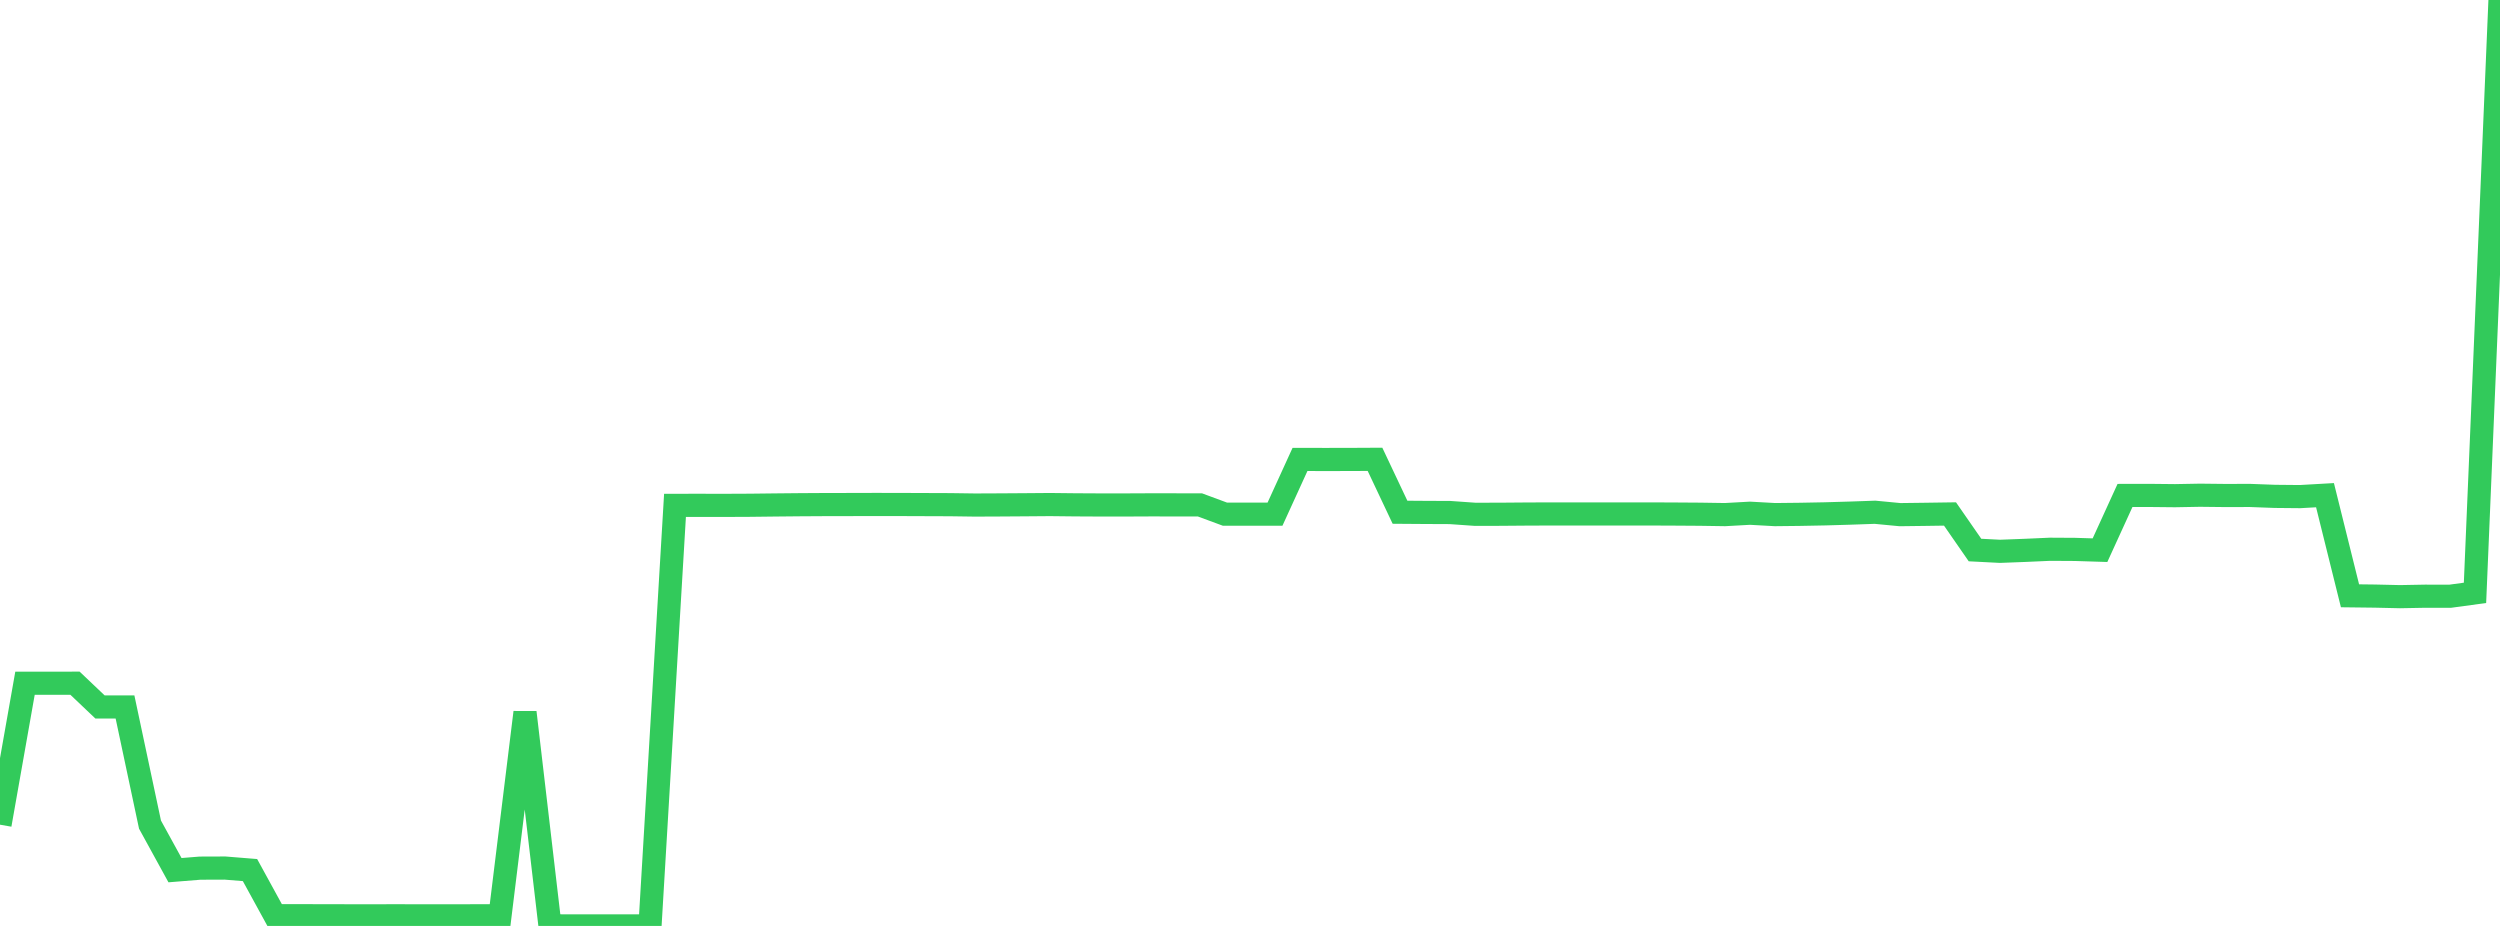 <?xml version="1.0" standalone="no"?>
<!DOCTYPE svg PUBLIC "-//W3C//DTD SVG 1.1//EN" "http://www.w3.org/Graphics/SVG/1.1/DTD/svg11.dtd">

<svg width="135" height="50" viewBox="0 0 135 50" preserveAspectRatio="none" 
  xmlns="http://www.w3.org/2000/svg"
  xmlns:xlink="http://www.w3.org/1999/xlink">


<polyline points="0.0, 44.533 1.35, 36.895 2.7, 36.895 4.05, 36.893 5.4, 38.175 6.75, 38.175 8.1, 44.529 9.45, 46.989 10.8, 46.88 12.15, 46.875 13.5, 46.984 14.85, 49.449 16.2, 49.448 17.55, 49.452 18.9, 49.454 20.25, 49.454 21.6, 49.453 22.95, 49.456 24.3, 49.456 25.65, 49.453 27.0, 49.453 28.35, 38.468 29.7, 49.995 31.05, 50.0 32.4, 49.999 33.75, 49.999 35.1, 49.997 36.45, 27.289 37.8, 27.288 39.15, 27.29 40.5, 27.284 41.85, 27.268 43.2, 27.255 44.55, 27.247 45.9, 27.245 47.25, 27.241 48.6, 27.243 49.95, 27.248 51.3, 27.253 52.65, 27.272 54.0, 27.266 55.35, 27.257 56.7, 27.246 58.05, 27.261 59.4, 27.268 60.75, 27.268 62.1, 27.262 63.45, 27.263 64.8, 27.266 66.15, 27.766 67.5, 27.766 68.85, 27.766 70.2, 24.809 71.55, 24.812 72.9, 24.81 74.25, 24.803 75.6, 27.661 76.95, 27.671 78.3, 27.677 79.65, 27.772 81.0, 27.77 82.35, 27.759 83.7, 27.753 85.05, 27.754 86.4, 27.755 87.75, 27.753 89.1, 27.753 90.45, 27.759 91.8, 27.768 93.15, 27.789 94.5, 27.714 95.85, 27.789 97.2, 27.774 98.55, 27.748 99.9, 27.709 101.25, 27.662 102.6, 27.791 103.95, 27.774 105.3, 27.754 106.65, 29.702 108.0, 29.771 109.35, 29.72 110.7, 29.66 112.05, 29.668 113.4, 29.71 114.75, 26.755 116.1, 26.753 117.45, 26.767 118.8, 26.742 120.15, 26.757 121.5, 26.754 122.85, 26.804 124.2, 26.817 125.55, 26.74 126.9, 32.173 128.25, 32.189 129.6, 32.22 130.95, 32.195 132.3, 32.198 133.65, 32.014 135.0, 0.0" fill="none" stroke="#32ca5b" stroke-width="1.25"/>

</svg>